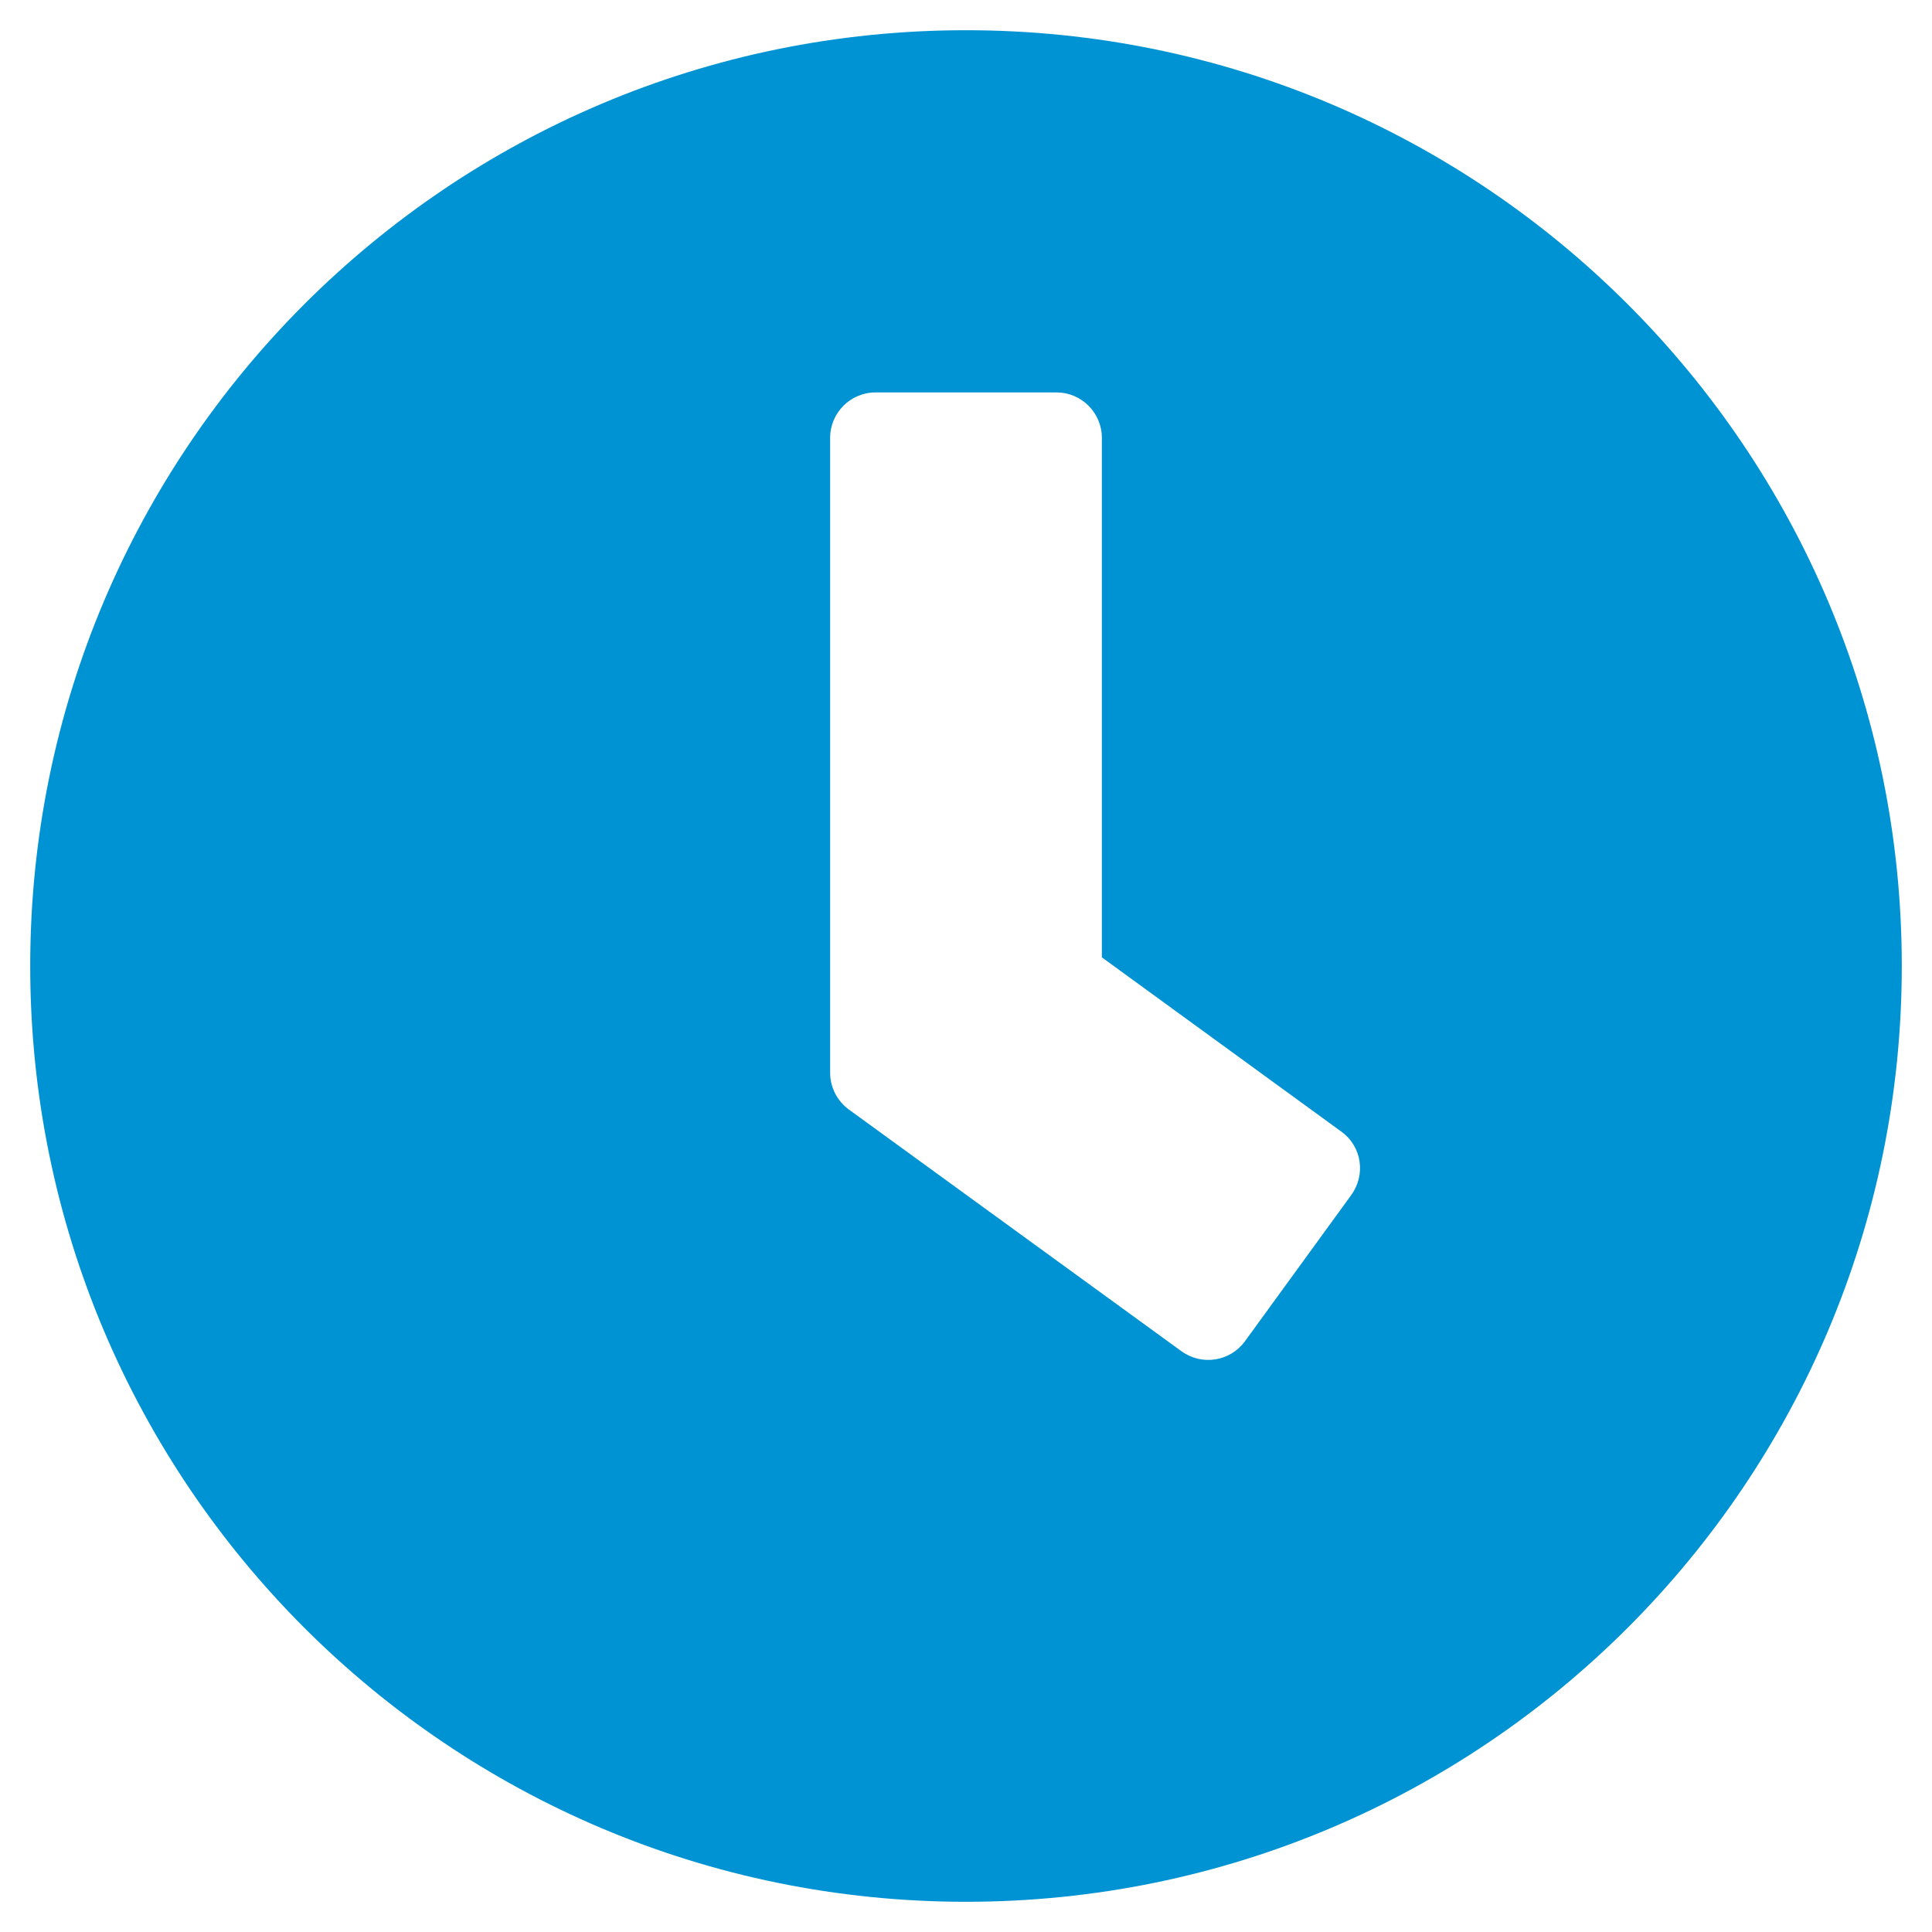 <svg width="25" height="25" viewBox="0 0 25 25" fill="none" xmlns="http://www.w3.org/2000/svg">
<g clip-path="url(#clip0_227_5762)">
<path d="M12.5 0.391C5.811 0.391 0.391 5.811 0.391 12.5C0.391 19.189 5.811 24.609 12.5 24.609C19.189 24.609 24.609 19.189 24.609 12.5C24.609 5.811 19.189 0.391 12.5 0.391ZM15.288 17.485L10.981 14.355C10.83 14.243 10.742 14.067 10.742 13.882V5.664C10.742 5.342 11.006 5.078 11.328 5.078H13.672C13.994 5.078 14.258 5.342 14.258 5.664V12.388L17.358 14.644C17.622 14.834 17.676 15.2 17.485 15.464L16.108 17.358C15.918 17.617 15.552 17.676 15.288 17.485Z" fill="#0093D3"/>
</g>
<defs>
<clipPath id="clip0_227_5762">
<rect width="25" height="25" fill="white"/>
</clipPath>
</defs>
</svg>
